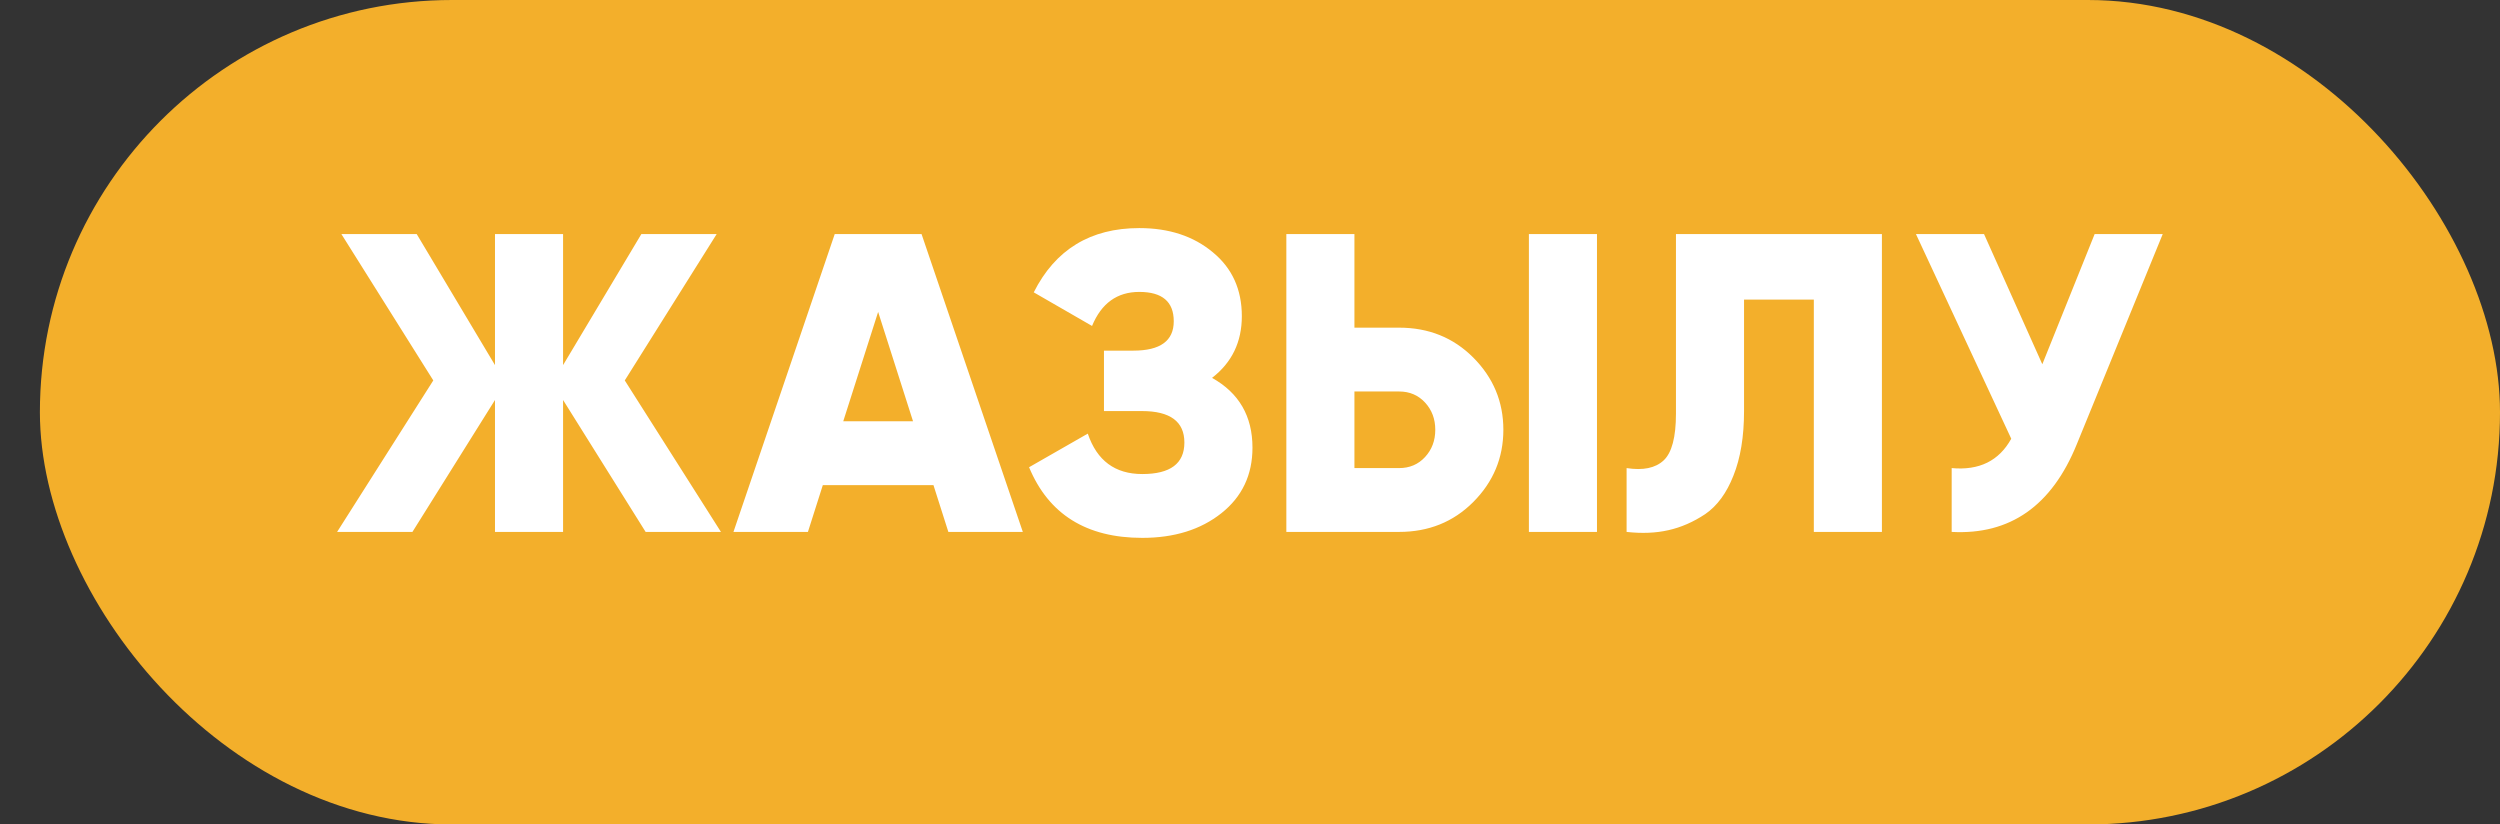 <?xml version="1.0" encoding="UTF-8"?> <svg xmlns="http://www.w3.org/2000/svg" width="188" height="62" viewBox="0 0 188 62" fill="none"><rect x="0" y="0" width="188" height="62" fill="#333333" stroke="none"/> <rect x="3" width="185" height="62" rx="31" fill="#F3AF2B"></rect> <path d="M54.215 40H48.551L42.343 30.08V40H37.223V30.08L31.015 40H25.351L32.583 28.608L25.671 17.6H31.335L37.223 27.456V17.6H42.343V27.456L48.231 17.6H53.895L46.983 28.608L54.215 40ZM71.316 40L70.196 36.48H61.876L60.756 40H55.156L62.772 17.6H69.3L76.916 40H71.316ZM63.412 31.68H68.66L66.036 23.456L63.412 31.68ZM91.146 28.416C93.173 29.547 94.186 31.296 94.186 33.664C94.186 35.712 93.408 37.355 91.85 38.592C90.293 39.829 88.309 40.448 85.898 40.448C81.696 40.448 78.858 38.677 77.386 35.136L81.802 32.608C82.485 34.635 83.85 35.648 85.898 35.648C88.01 35.648 89.066 34.859 89.066 33.28C89.066 31.701 88 30.912 85.866 30.912H83.018V26.368H85.226C87.253 26.368 88.266 25.632 88.266 24.16C88.266 22.688 87.402 21.952 85.674 21.952C84.01 21.952 82.826 22.805 82.122 24.512L77.738 21.984C79.36 18.763 82.005 17.152 85.674 17.152C87.914 17.152 89.76 17.76 91.21 18.976C92.661 20.171 93.386 21.771 93.386 23.776C93.386 25.717 92.64 27.264 91.146 28.416ZM96.733 40V17.6H101.853V24.64H105.213C107.431 24.64 109.287 25.387 110.781 26.88C112.295 28.395 113.053 30.208 113.053 32.32C113.053 34.432 112.295 36.245 110.781 37.76C109.287 39.253 107.431 40 105.213 40H96.733ZM114.973 40V17.6H120.093V40H114.973ZM101.853 35.2H105.213C106.002 35.2 106.653 34.923 107.165 34.368C107.677 33.813 107.933 33.131 107.933 32.32C107.933 31.509 107.677 30.827 107.165 30.272C106.653 29.717 106.002 29.44 105.213 29.44H101.853V35.2ZM122.32 35.2C123.557 35.392 124.485 35.2 125.104 34.624C125.723 34.048 126.032 32.875 126.032 31.104V17.6H141.52V40H136.4V22.528H131.152V30.912C131.152 32.832 130.885 34.453 130.352 35.776C129.84 37.077 129.136 38.037 128.24 38.656C127.344 39.253 126.416 39.659 125.456 39.872C124.517 40.085 123.472 40.128 122.32 40V35.2ZM157.518 17.6H162.638L156.174 33.408C154.296 38.037 151.16 40.235 146.766 40V35.2C148.835 35.392 150.328 34.656 151.246 32.992L144.078 17.6H149.198L153.582 27.392L157.518 17.6Z" fill="white"></path> </svg> 